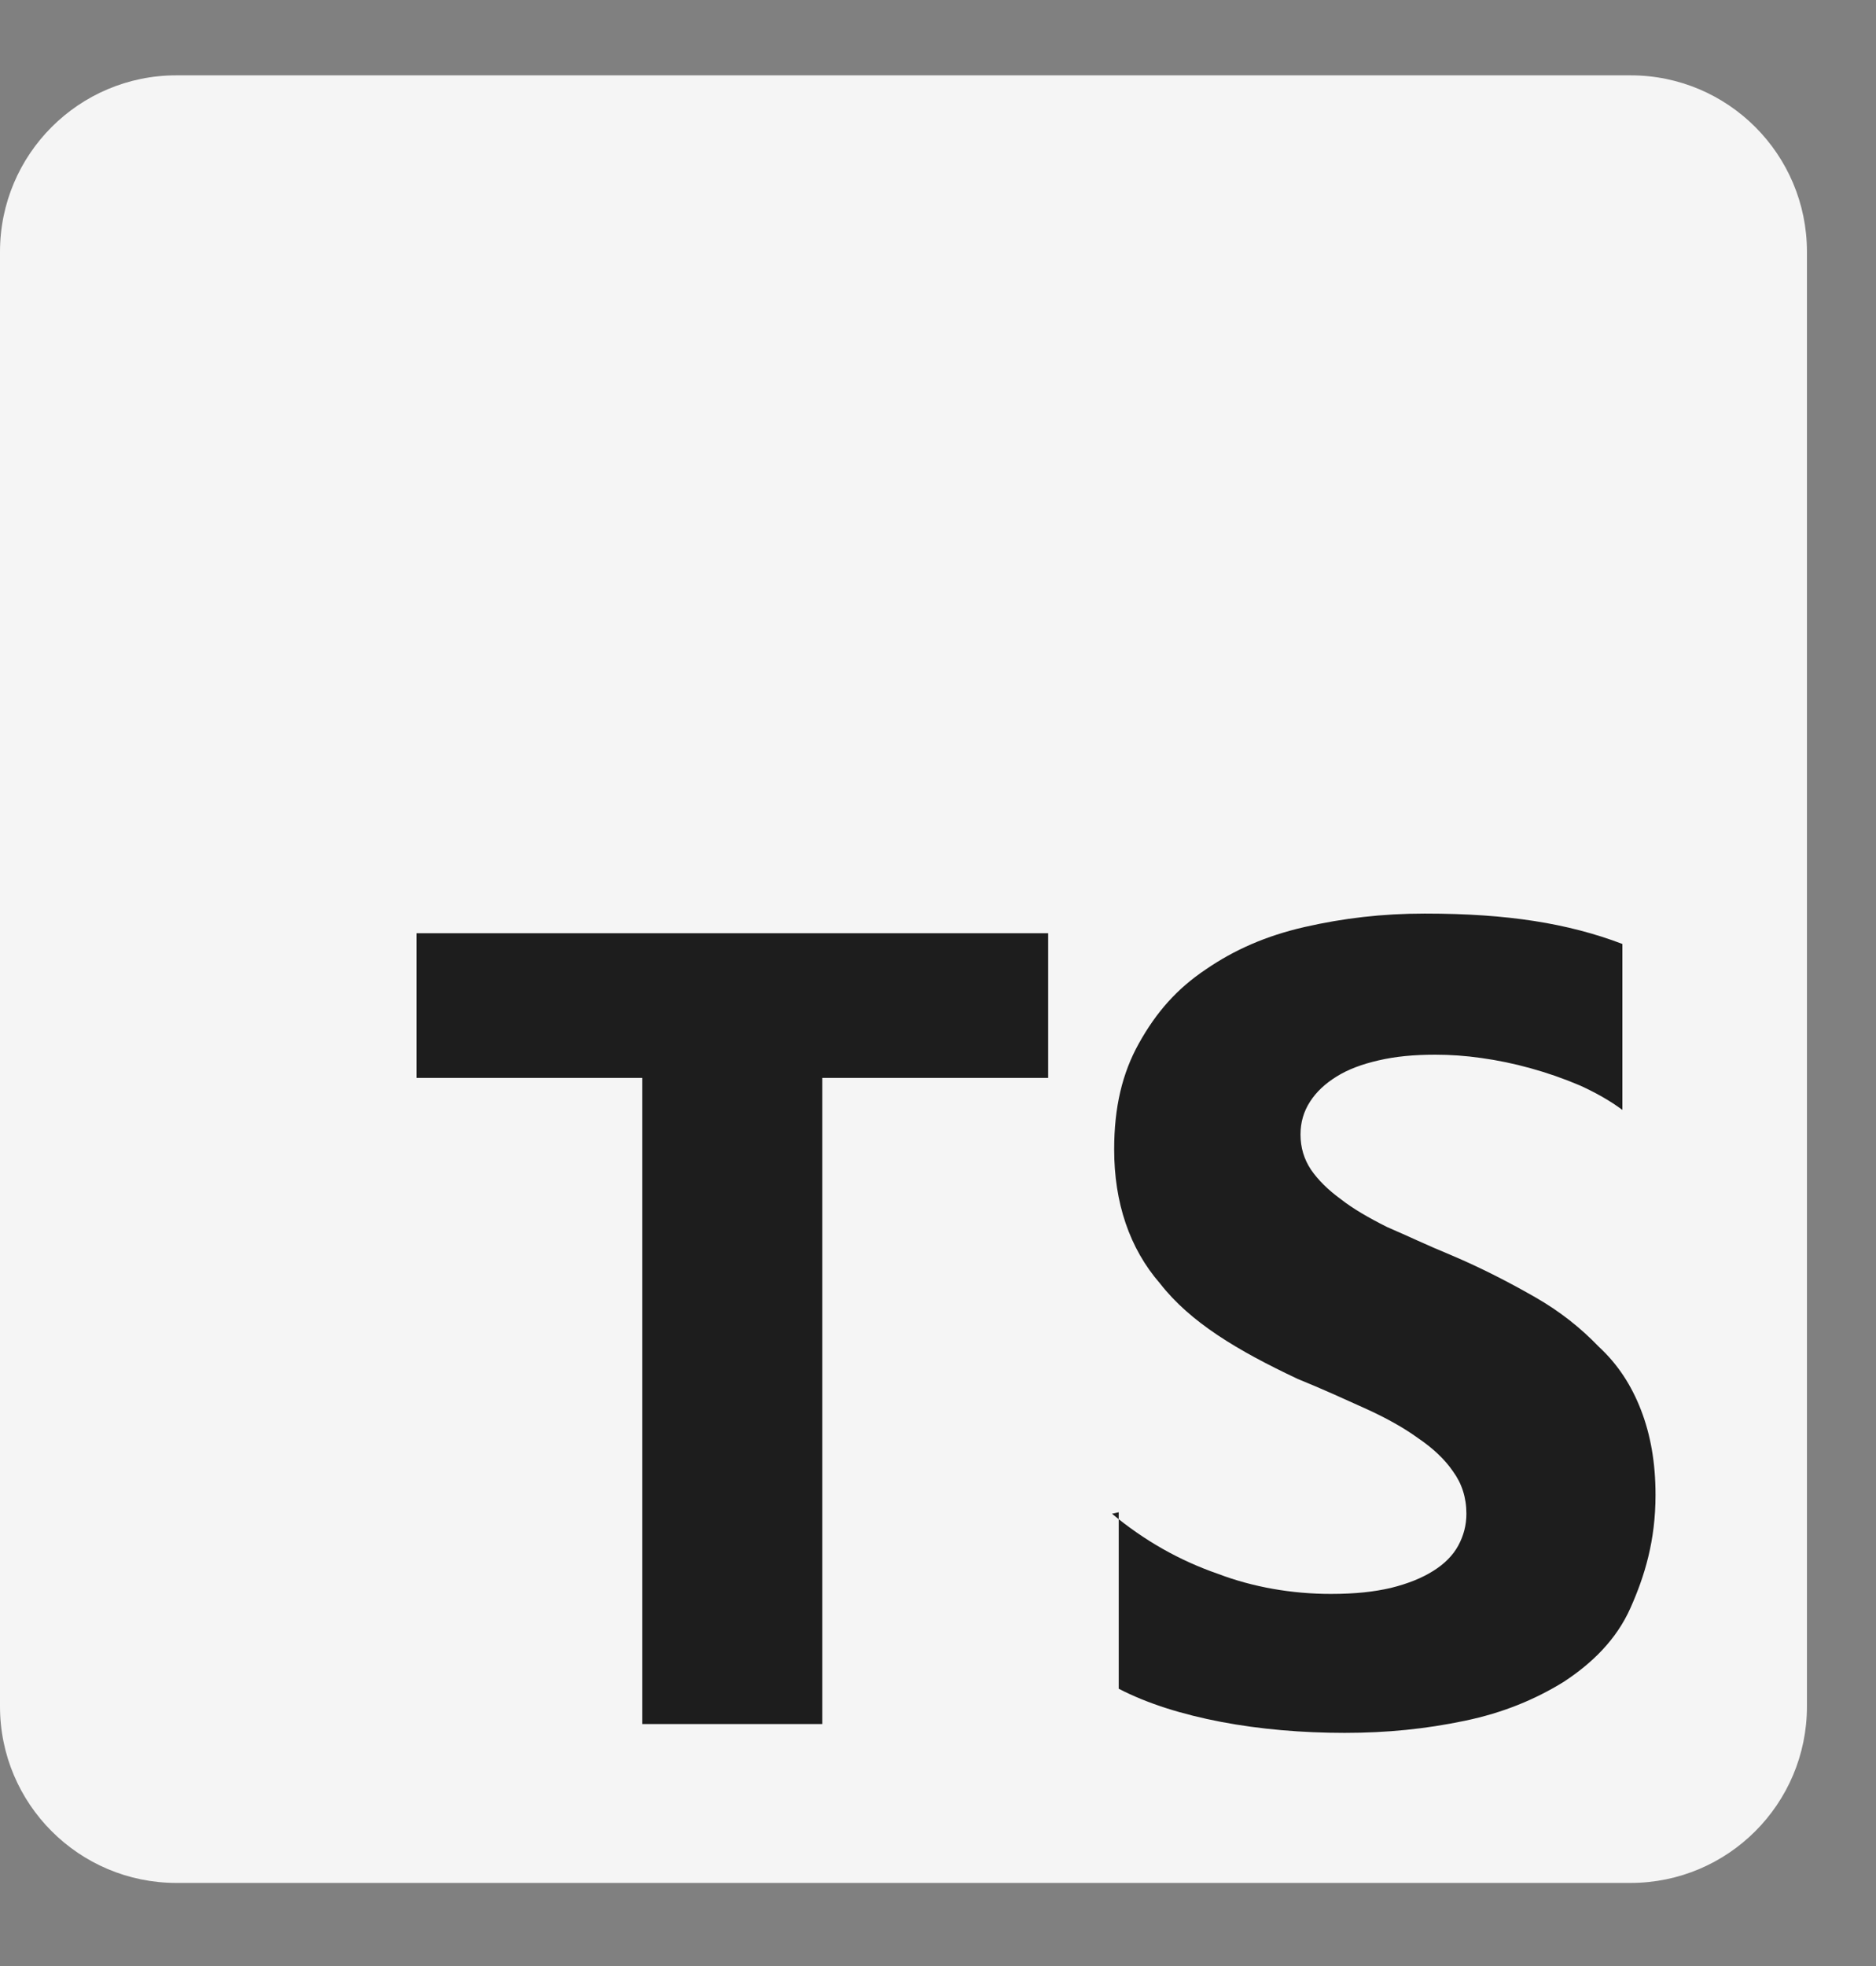 <svg width="21" height="22" viewBox="0 0 21 22" fill="none" xmlns="http://www.w3.org/2000/svg">
<rect x="0" y="0" width="21" height="22" fill="#808080" stroke="none"/>
<g clip-path="url(#clip0_101_515)">
<path d="M18.252 0.843H1.975C0.884 0.843 0 1.727 0 2.818V19.095C0 20.186 0.884 21.07 1.975 21.07H18.252C19.343 21.07 20.227 20.186 20.227 19.095V2.818C20.227 1.727 19.343 0.843 18.252 0.843Z" fill="#F5F5F5"/>
<path fill-rule="evenodd" clip-rule="evenodd" d="M12.523 16.922V18.897C12.843 19.063 13.234 19.185 13.669 19.268C14.104 19.351 14.578 19.391 15.052 19.391C15.526 19.391 15.96 19.347 16.395 19.256C16.829 19.166 17.185 19.016 17.501 18.822C17.821 18.613 18.094 18.348 18.252 17.992C18.41 17.637 18.532 17.242 18.532 16.728C18.532 16.369 18.477 16.057 18.37 15.78C18.264 15.504 18.11 15.266 17.896 15.069C17.695 14.86 17.462 14.674 17.185 14.516C16.909 14.358 16.592 14.192 16.237 14.042C15.976 13.935 15.763 13.832 15.526 13.73C15.32 13.627 15.143 13.524 15.012 13.421C14.866 13.315 14.755 13.204 14.676 13.09C14.597 12.971 14.558 12.841 14.558 12.695C14.558 12.56 14.593 12.438 14.665 12.327C14.736 12.217 14.834 12.126 14.961 12.047C15.087 11.968 15.245 11.908 15.435 11.865C15.621 11.822 15.826 11.802 16.067 11.802C16.233 11.802 16.407 11.814 16.581 11.839C16.762 11.864 16.948 11.902 17.134 11.954C17.319 12.005 17.501 12.068 17.687 12.147C17.861 12.226 18.023 12.317 18.161 12.42V10.563C17.861 10.448 17.529 10.361 17.173 10.306C16.818 10.251 16.423 10.223 15.948 10.223C15.474 10.223 15.04 10.274 14.605 10.373C14.171 10.472 13.815 10.63 13.499 10.847C13.179 11.061 12.946 11.321 12.748 11.677C12.563 12.009 12.472 12.388 12.472 12.862C12.472 13.455 12.642 13.968 12.986 14.363C13.325 14.798 13.855 15.114 14.526 15.43C14.799 15.541 15.04 15.651 15.277 15.758C15.514 15.865 15.711 15.975 15.87 16.09C16.039 16.204 16.174 16.331 16.265 16.465C16.363 16.599 16.415 16.757 16.415 16.939C16.415 17.066 16.384 17.184 16.324 17.295C16.264 17.405 16.17 17.5 16.043 17.579C15.917 17.658 15.763 17.721 15.569 17.769C15.384 17.812 15.174 17.836 14.898 17.836C14.463 17.836 14.028 17.761 13.633 17.611C13.199 17.461 12.804 17.235 12.448 16.939L12.523 16.922ZM9.205 12.062H11.733V10.443H4.662V12.062H7.19V19.292H9.205V12.062Z" fill="#1D1D1D"/>
</g>
<defs>
<clipPath id="clip0_101_515">
<rect width="20.227" height="20.227" fill="white" transform="translate(0 0.843)"/>
</clipPath>
</defs>
</svg>

